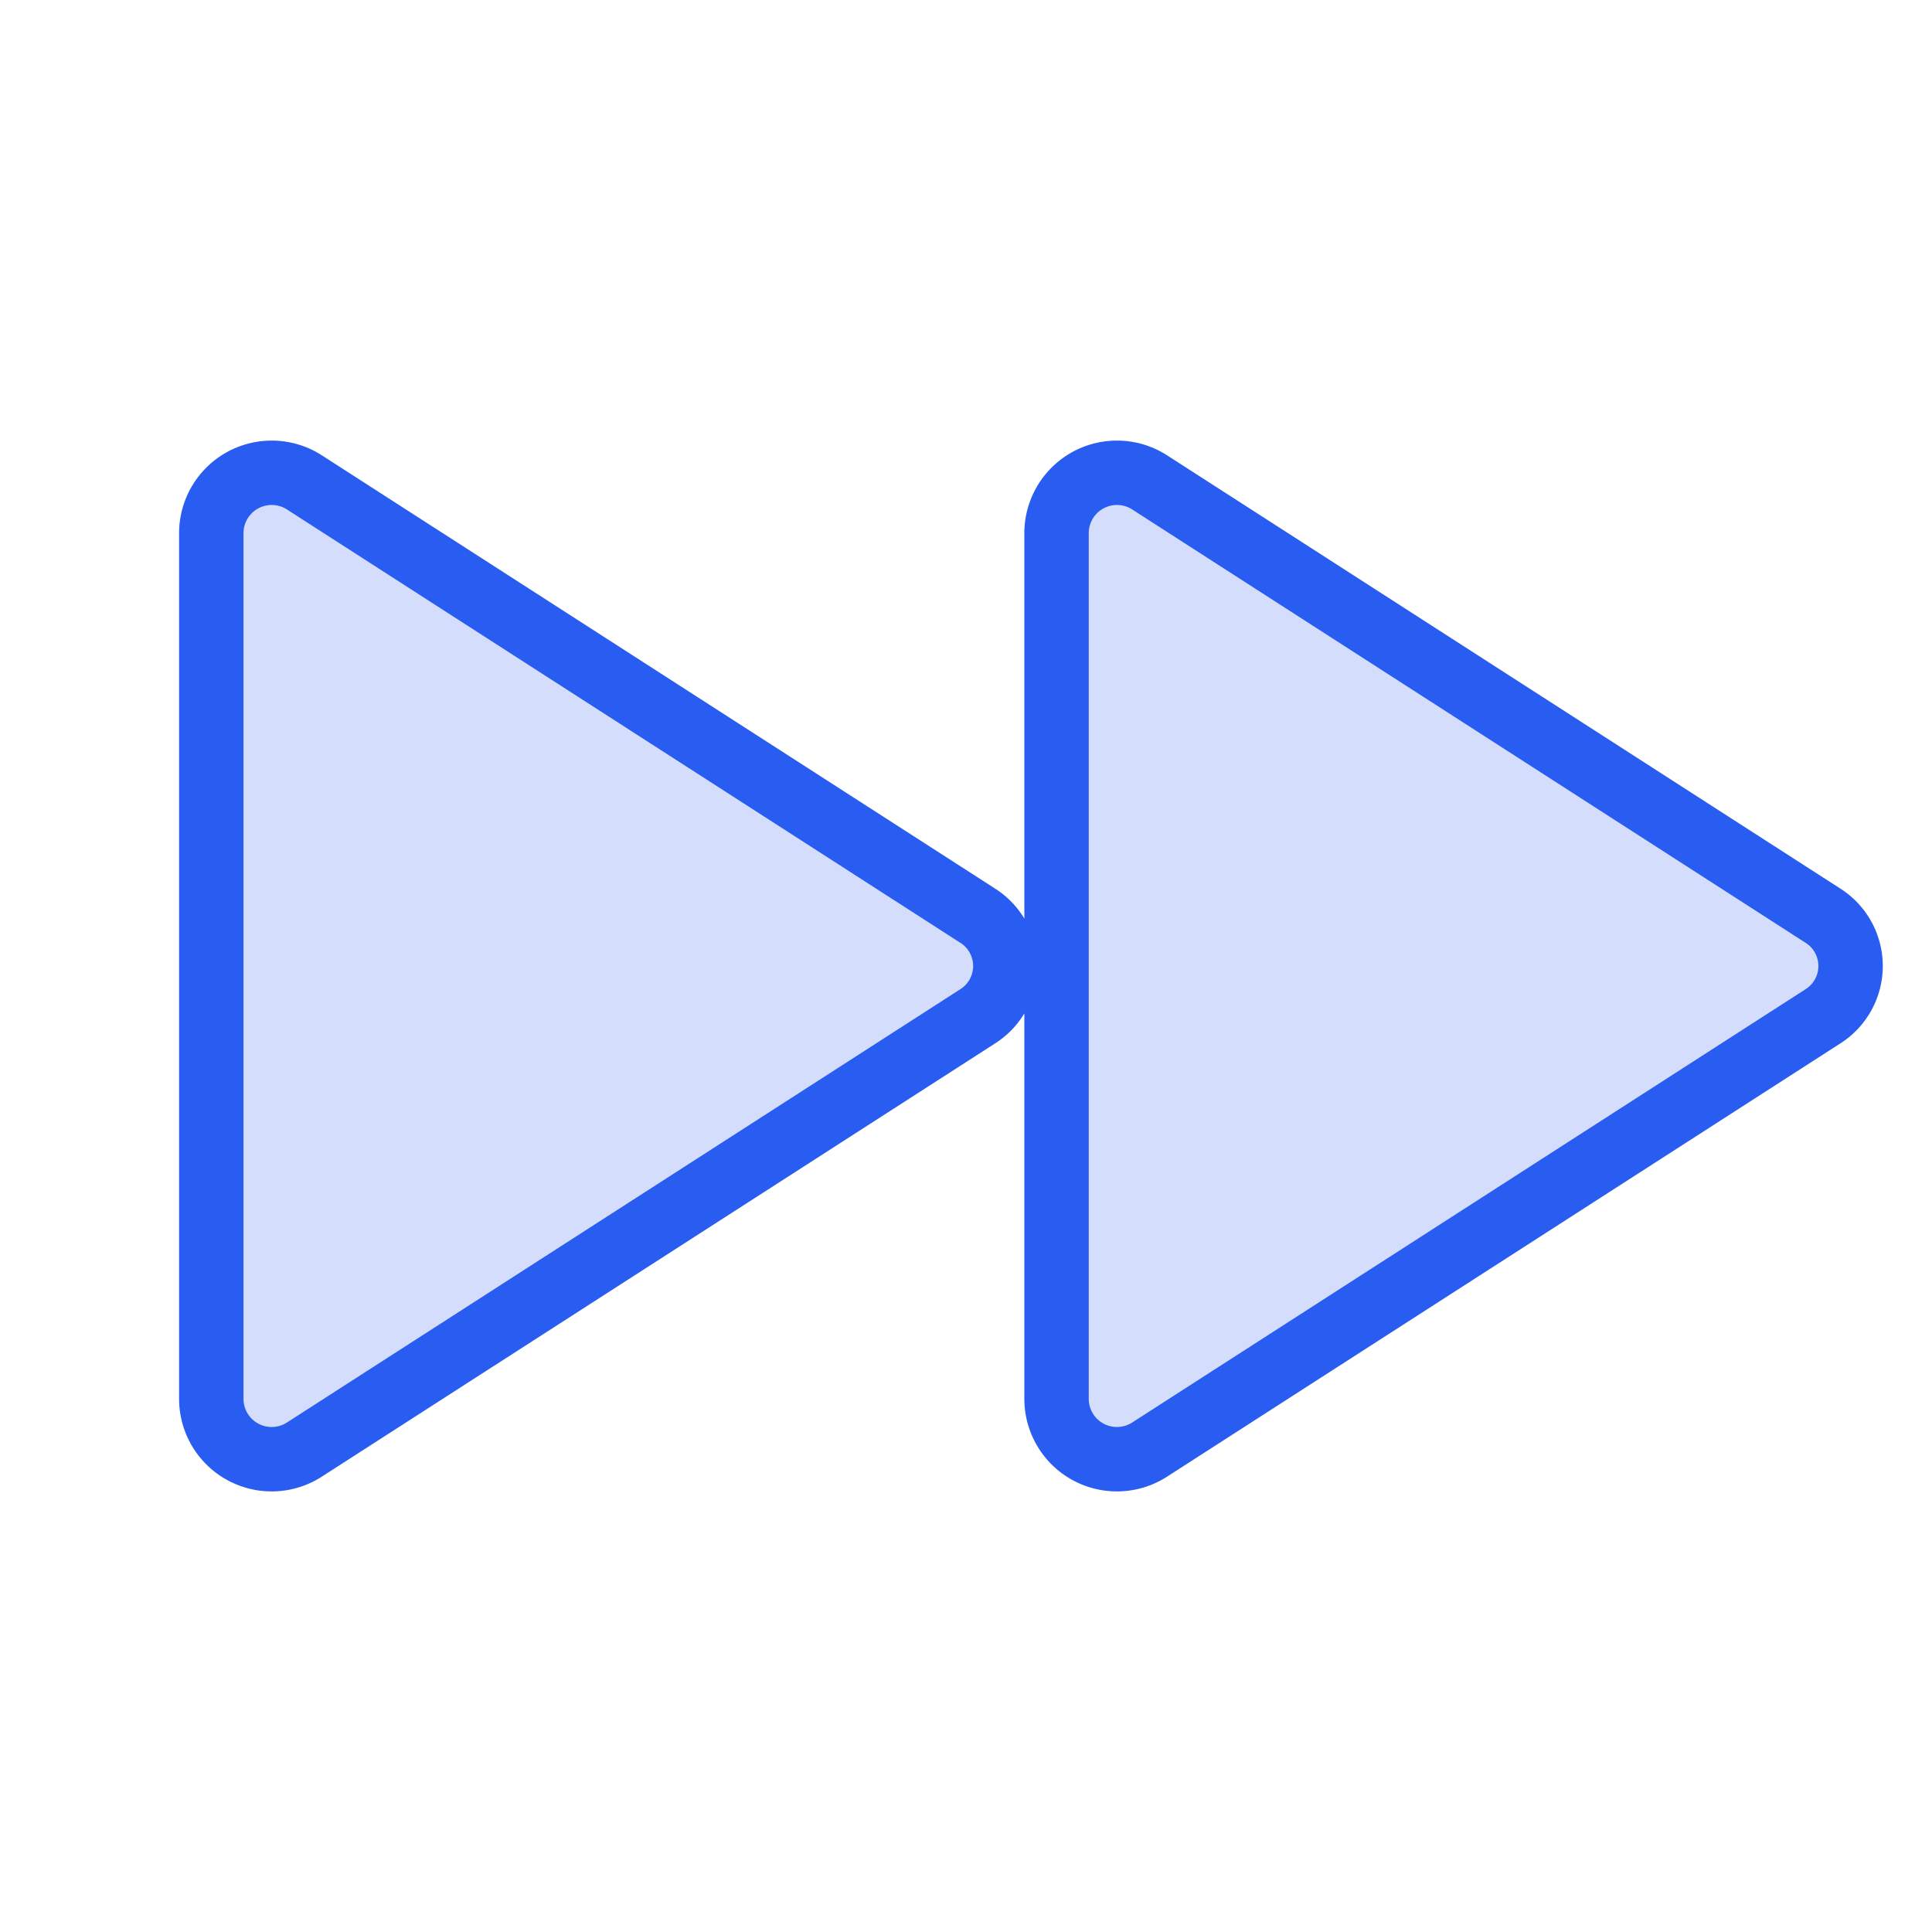 <svg width="60" height="60" viewBox="0 0 60 60" fill="none" xmlns="http://www.w3.org/2000/svg"><path opacity=".2" d="M56.602 28.43L35.695 14.976a1.876 1.876 0 00-2.883 1.594v26.86a1.875 1.875 0 002.883 1.593L56.602 31.57a1.852 1.852 0 000-3.14zm-26.25 0L9.445 14.976a1.876 1.876 0 00-2.883 1.594v26.86a1.875 1.875 0 002.883 1.593L30.352 31.57a1.852 1.852 0 000-3.14z" fill="#295CF1"/><path d="M56.602 28.43L35.695 14.976a1.876 1.876 0 00-2.883 1.594v26.86a1.875 1.875 0 002.883 1.593L56.602 31.57a1.852 1.852 0 000-3.14v0zm-26.25 0L9.445 14.976a1.876 1.876 0 00-2.883 1.594v26.86a1.875 1.875 0 002.883 1.593L30.352 31.57a1.852 1.852 0 000-3.14v0z" stroke="#295CF1" stroke-width="2" stroke-linecap="round" stroke-linejoin="round"/></svg>